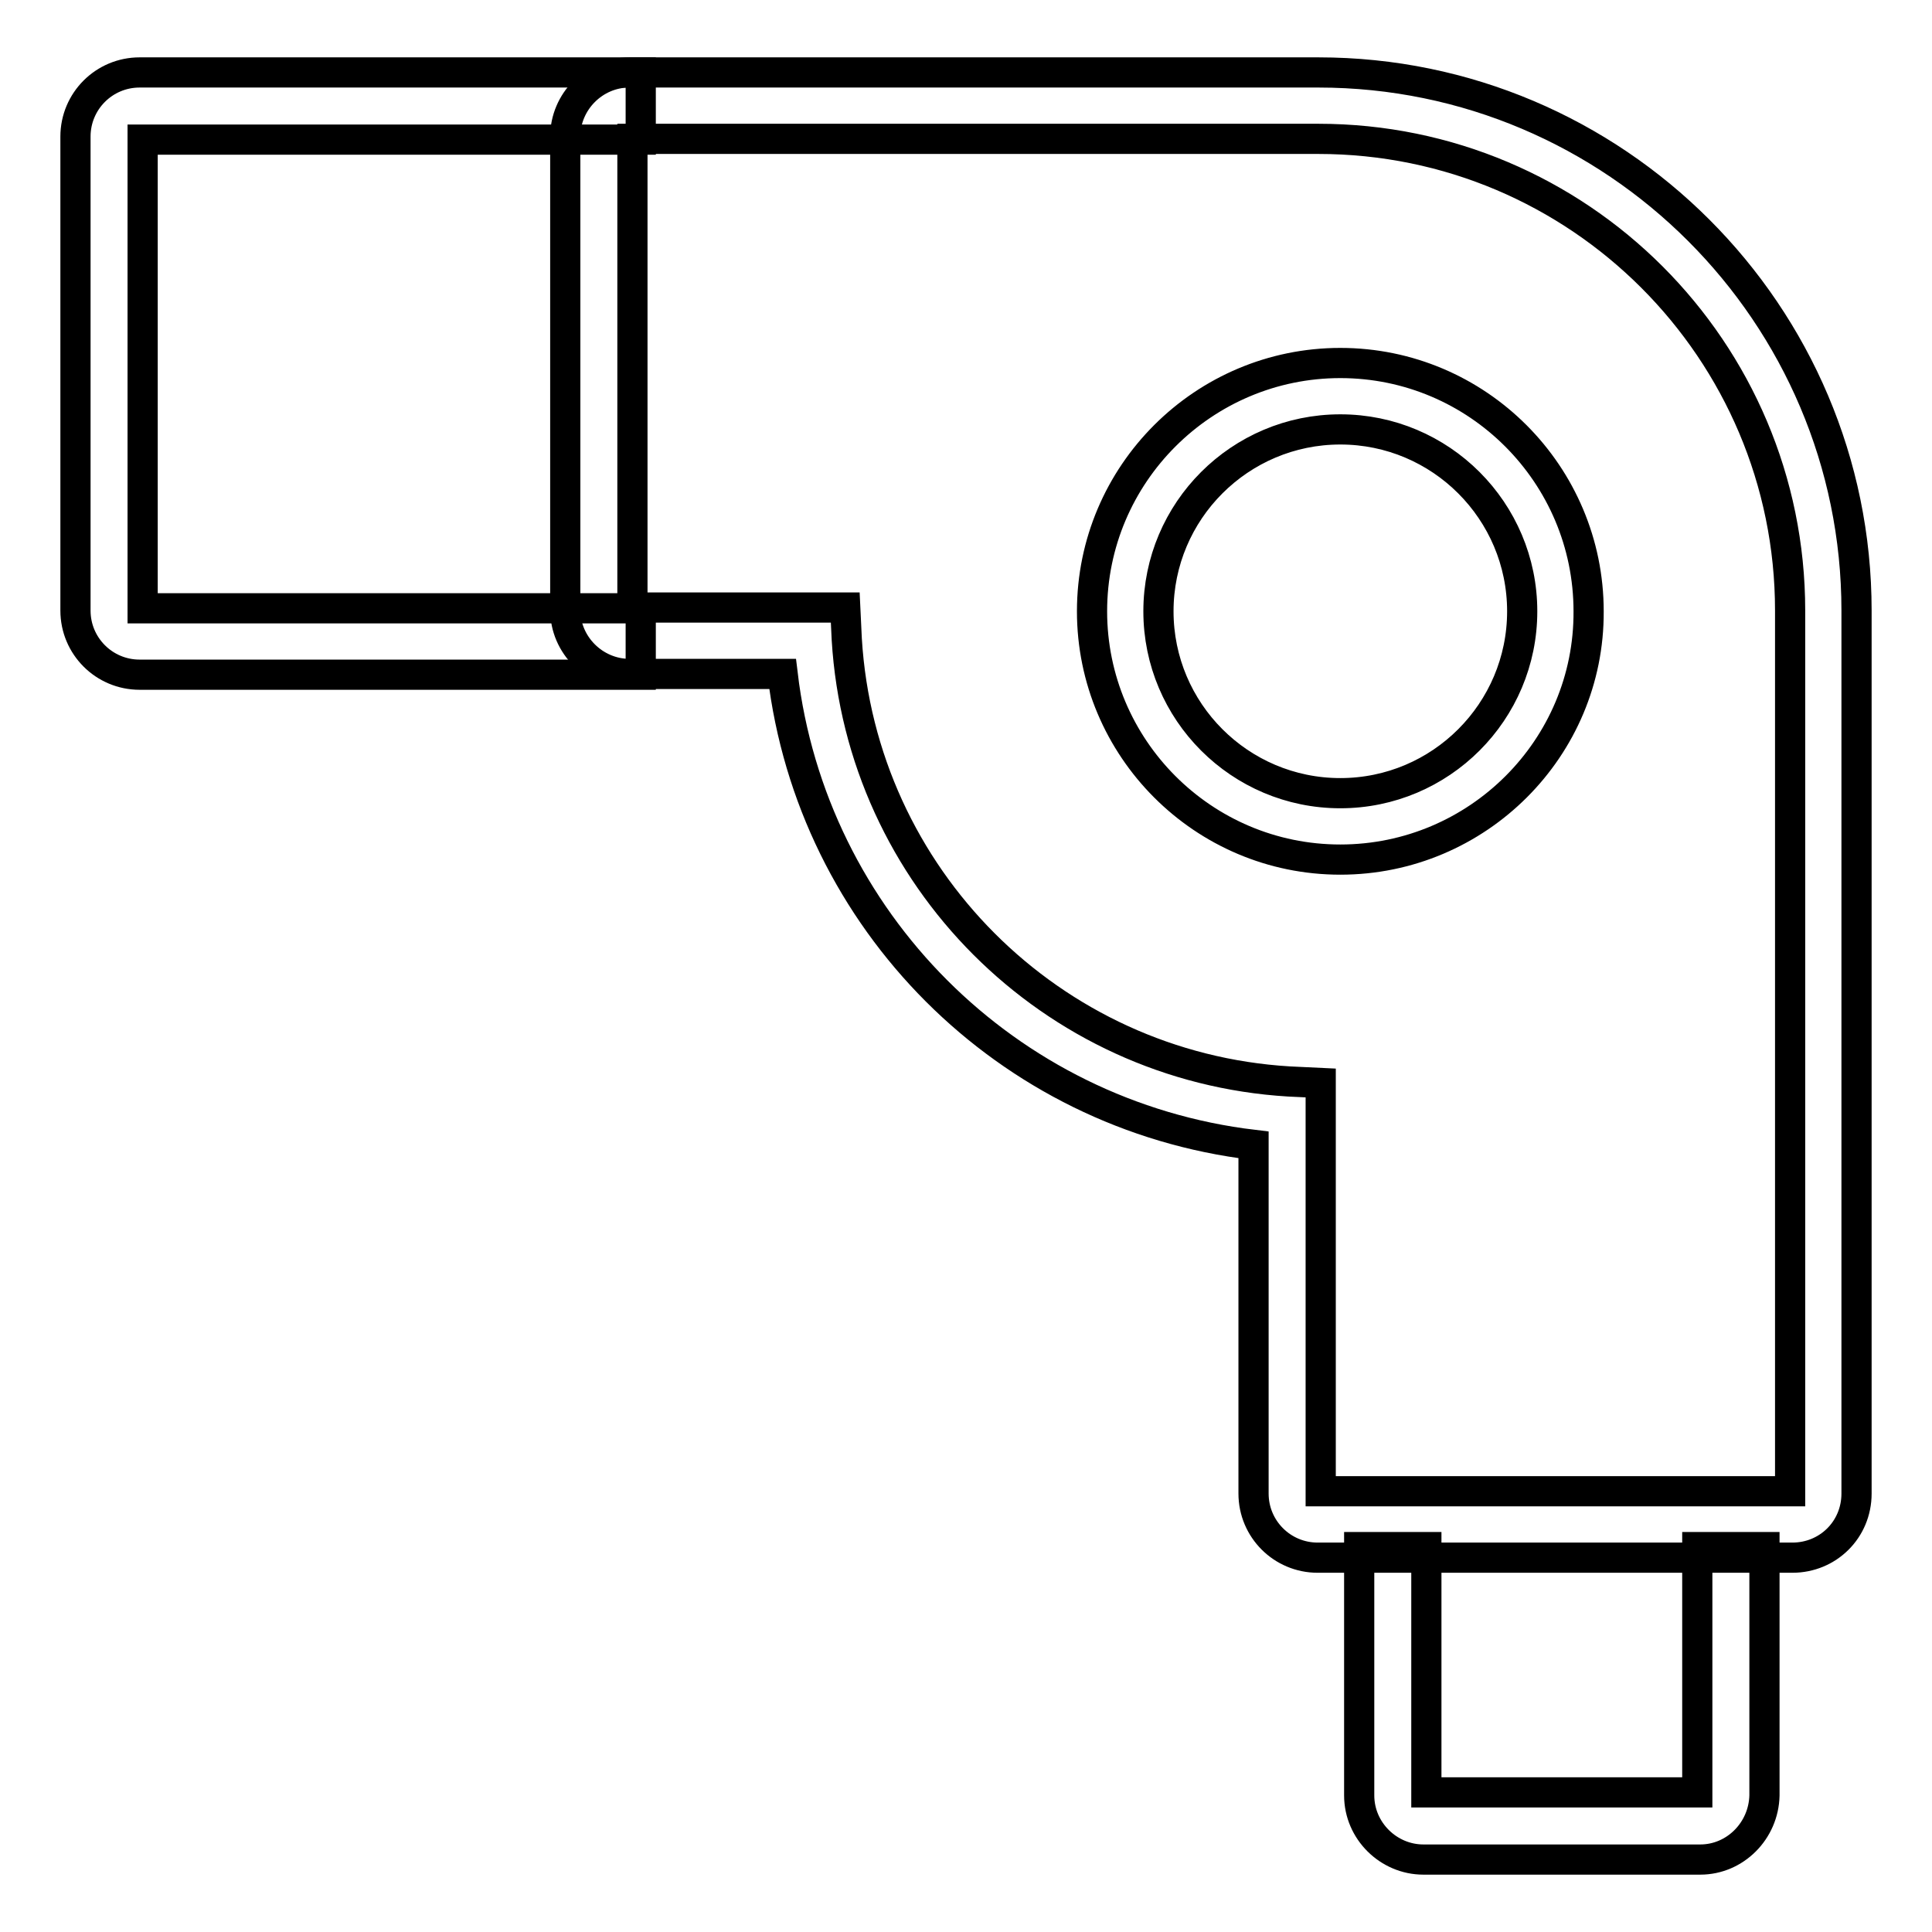 <?xml version="1.0" encoding="utf-8"?>
<!-- Svg Vector Icons : http://www.onlinewebfonts.com/icon -->
<!DOCTYPE svg PUBLIC "-//W3C//DTD SVG 1.1//EN" "http://www.w3.org/Graphics/SVG/1.1/DTD/svg11.dtd">
<svg version="1.1" xmlns="http://www.w3.org/2000/svg" xmlns:xlink="http://www.w3.org/1999/xlink" x="0px" y="0px" viewBox="0 0 256 256" enable-background="new 0 0 256 256" xml:space="preserve">
<g><g><path stroke-width="4" fill-opacity="0" stroke="#000000"  d="M84.9,89.4H18.5c-4.7,0-8.5-3.8-8.5-8.5V18.1c0-4.7,3.8-8.5,8.5-8.5h66.4v8.9h-66v62.1h66V89.4z"/><path stroke-width="4" fill-opacity="0" stroke="#000000"  d="M237.5,206.4h-62.9c-4.7,0-8.5-3.8-8.5-8.5v-46.2c-32.7-3.9-58.5-29.7-62.4-62.4H83.4c-4.6,0-8.5-3.8-8.5-8.5V18.1c0-4.6,3.8-8.5,8.5-8.5h91.3c39.3,0,71.3,32,71.3,71.3v117C246,202.7,242.2,206.4,237.5,206.4z M175.1,197.6h62.1V80.9c0-34.5-28-62.5-62.5-62.5H83.8v62.1h28.2l0.2,4.2c1.9,31.5,27.1,56.7,58.6,58.6l4.2,0.2V197.6L175.1,197.6z M177.6,113.9c-18.2,0-32.9-14.8-32.9-32.9c0-18.2,14.8-32.9,32.9-32.9c18.2,0,32.9,14.8,32.9,32.9C210.6,99.1,195.8,113.9,177.6,113.9z M177.6,56.9c-13.3,0-24.1,10.8-24.1,24.1c0,13.3,10.8,24.1,24.1,24.1c13.3,0,24.1-10.8,24.1-24.1C201.7,67.7,190.9,56.9,177.6,56.9z"/><path stroke-width="4" fill-opacity="0" stroke="#000000"  d="M225.3,246.4h-36.7c-4.6,0-8.5-3.8-8.5-8.5v-32.9h8.9v32.5h35.9v-32.5h8.9v32.9C233.7,242.6,229.9,246.4,225.3,246.4z"/></g></g>
</svg>